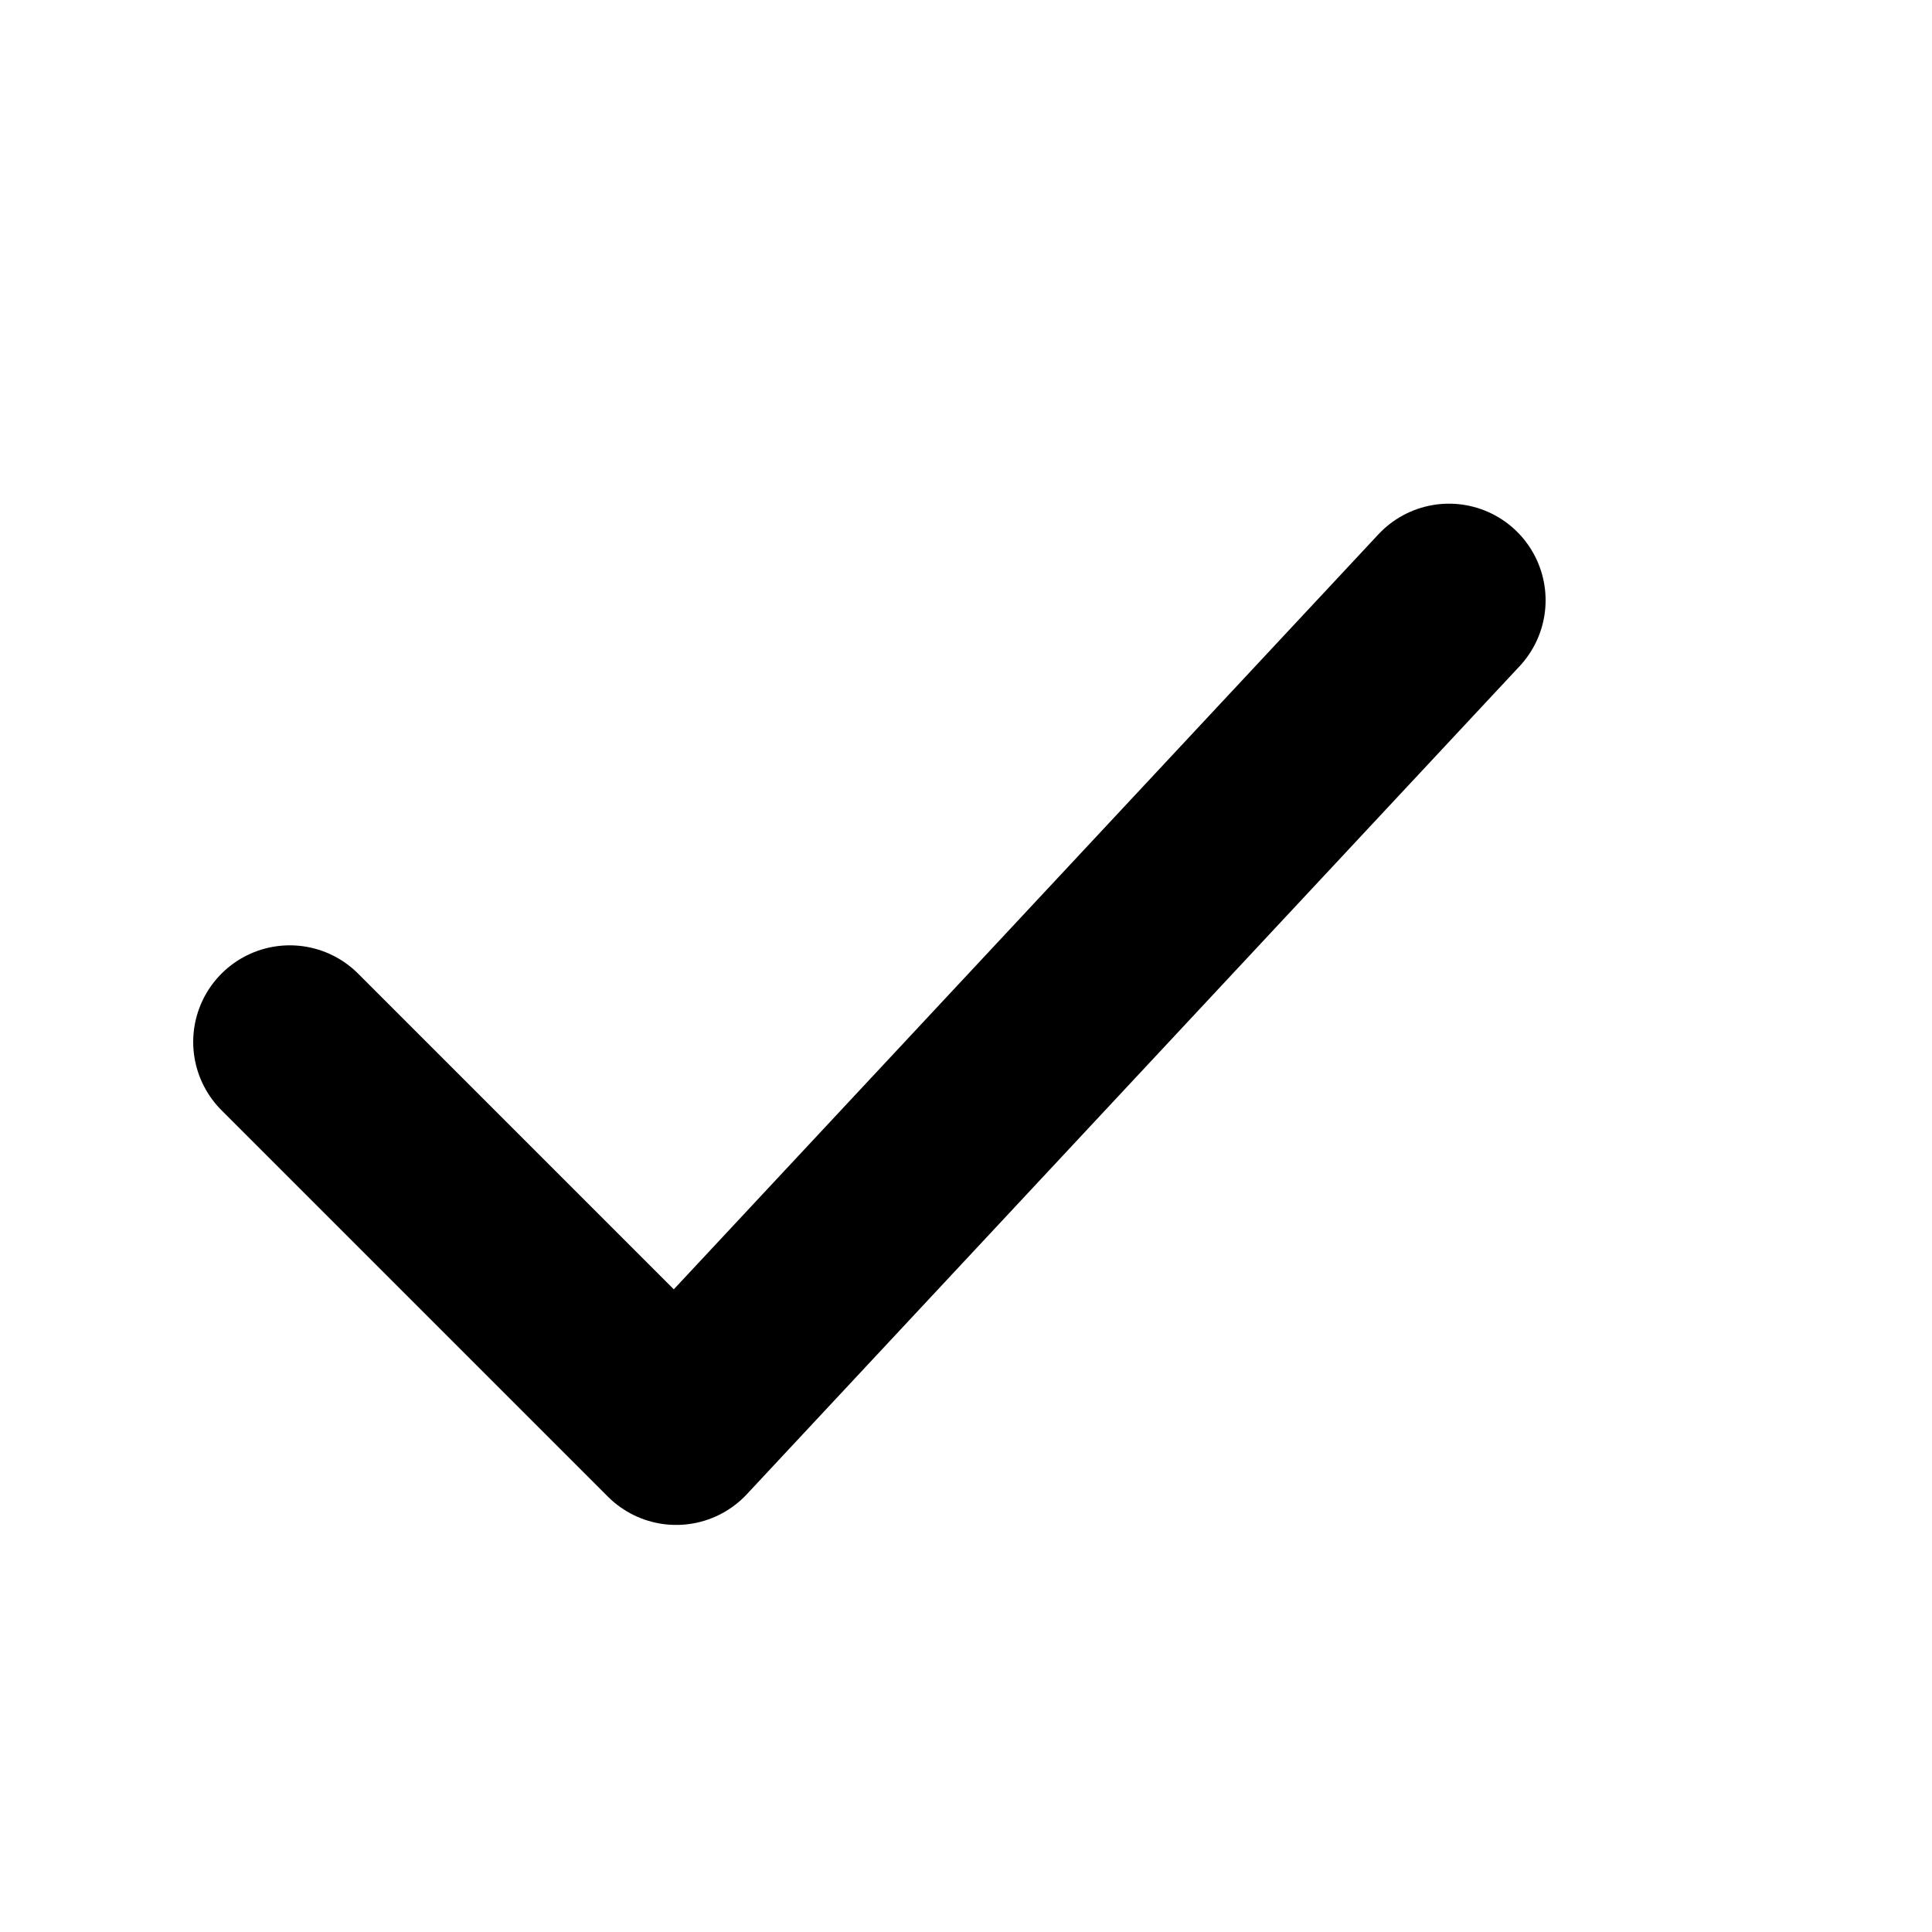 <svg width="20" height="20" viewBox="0 0 20 20" fill="none" xmlns="http://www.w3.org/2000/svg">
<path d="M3 10.786L7 14.786L15 6.214" stroke="black" stroke-width="2" stroke-linecap="round" stroke-linejoin="round"/>
</svg>

